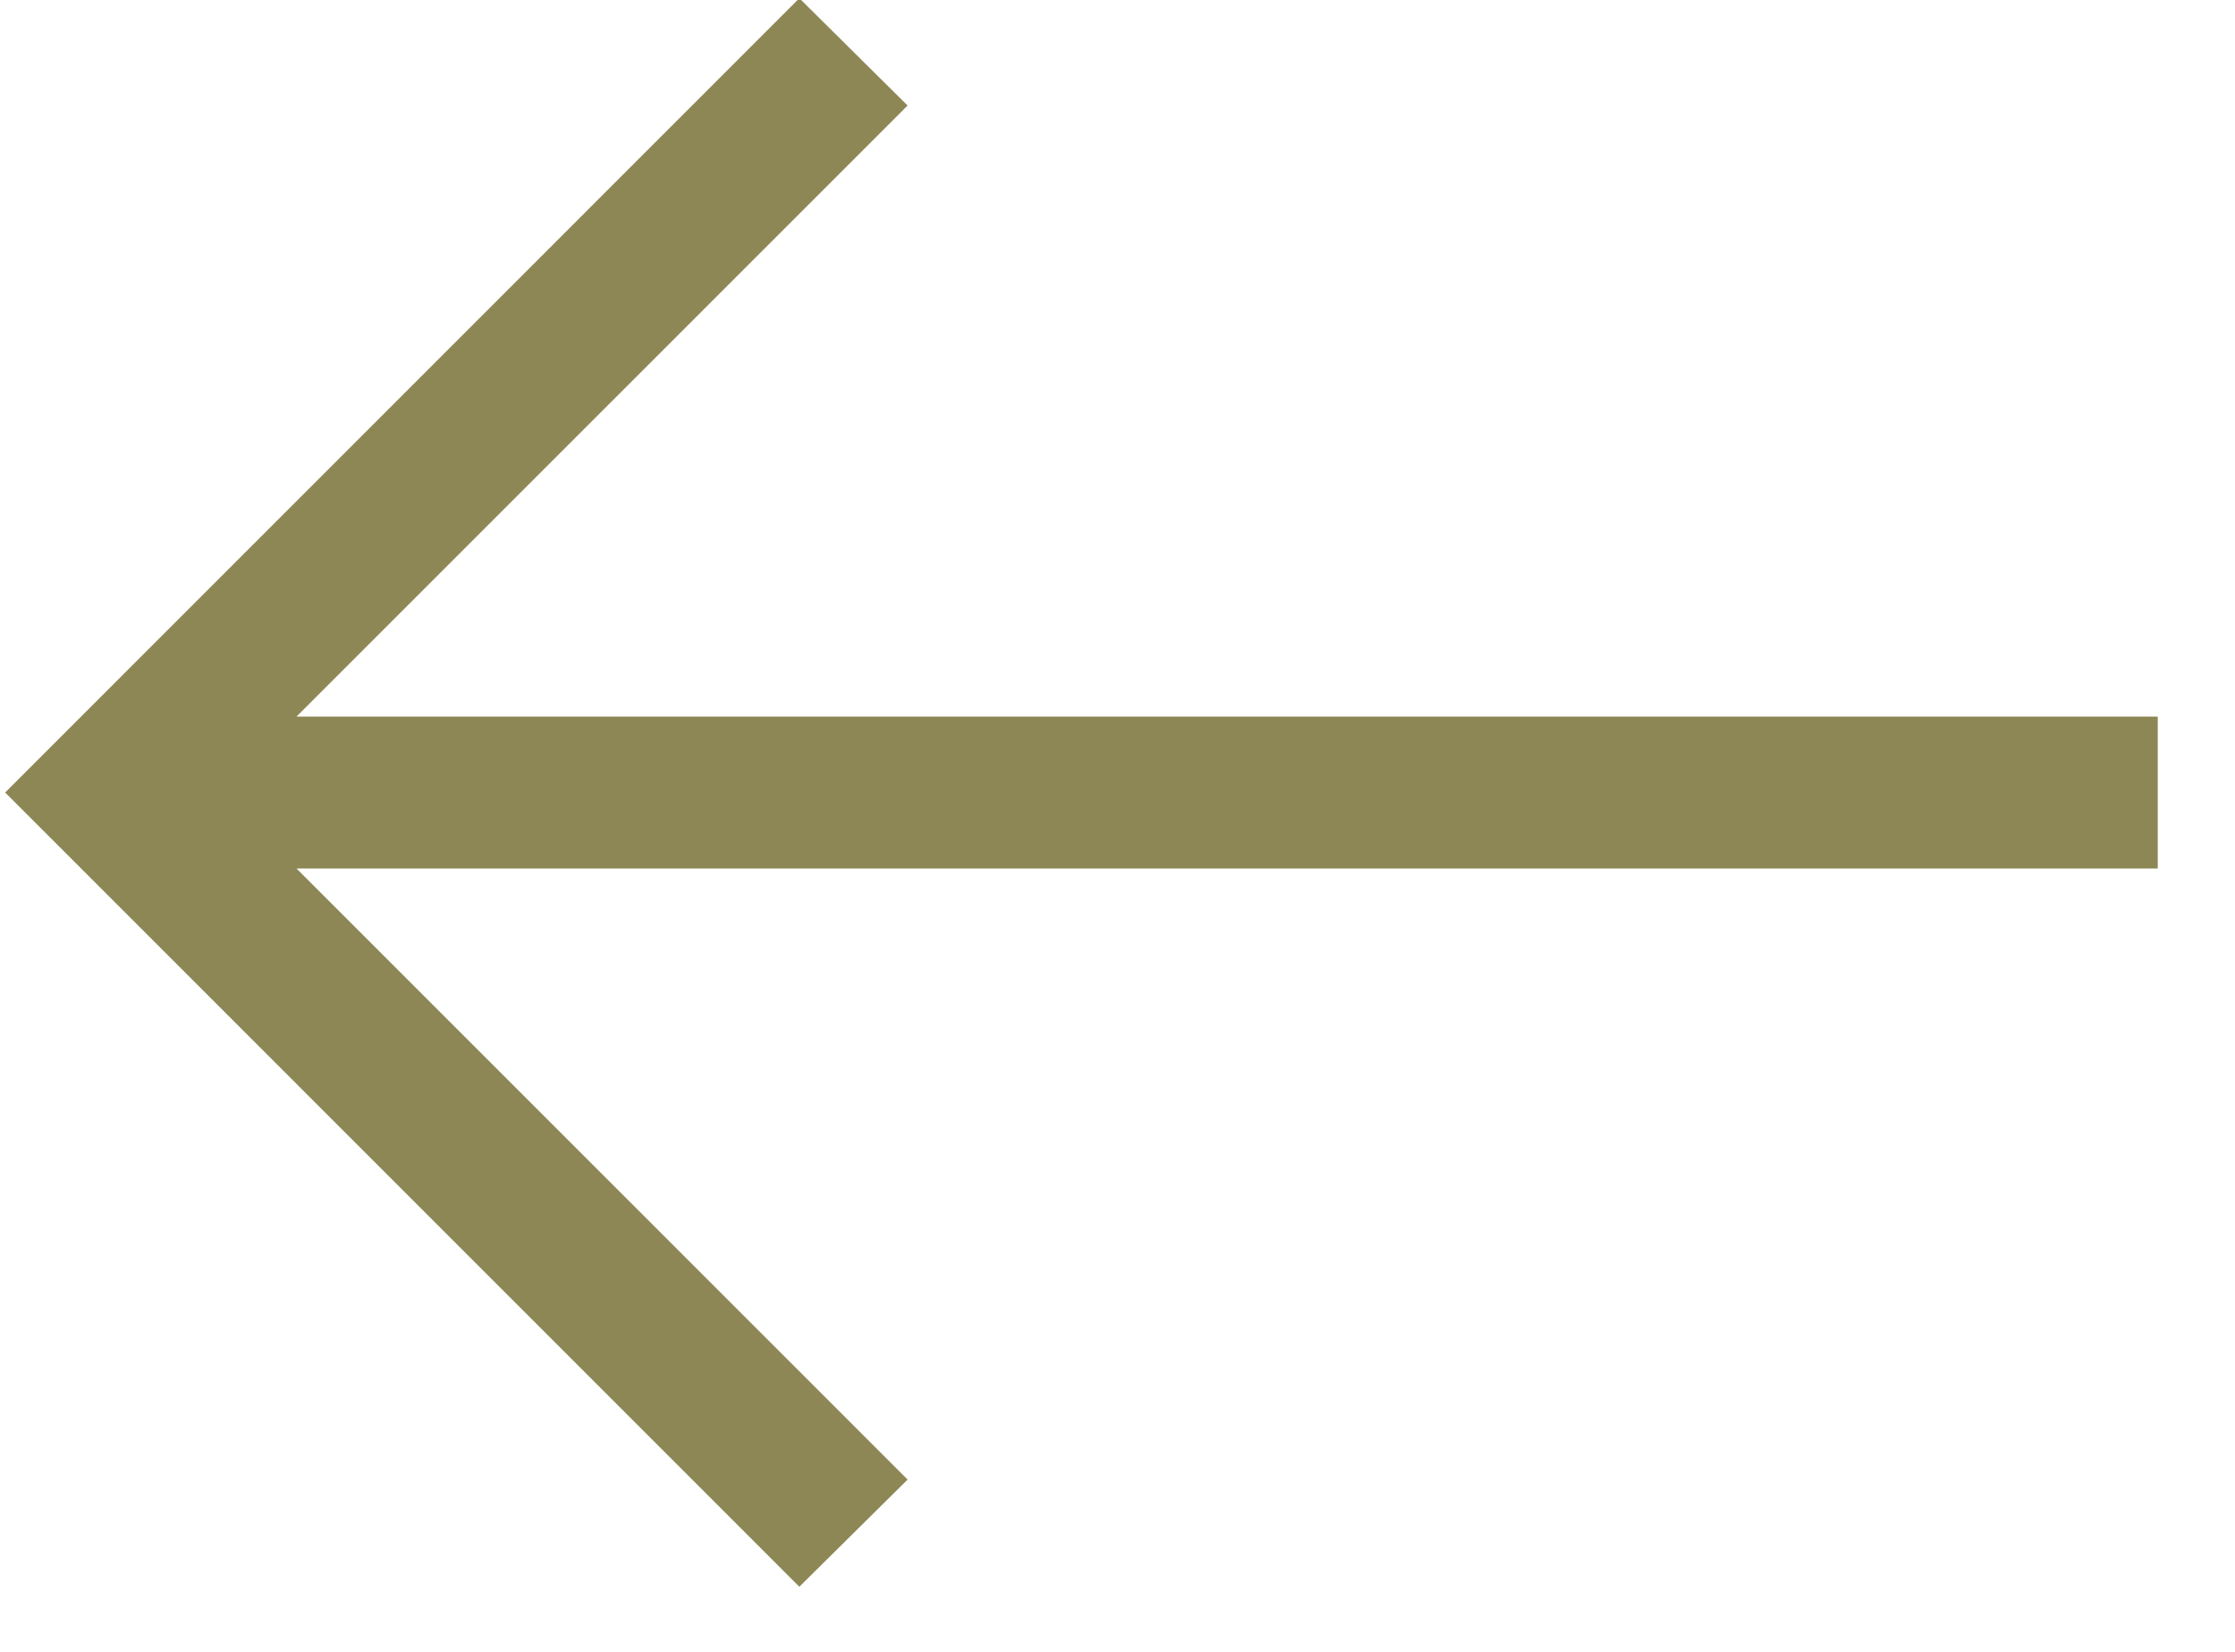 <svg xmlns="http://www.w3.org/2000/svg" width="23" height="17" viewBox="0 0 23 17">
  <polygon fill="#8D8756" fill-rule="evenodd" points="212.226 50.33 204.053 42.156 212.226 33.982 213.34 35.086 207.051 41.375 226.205 41.375 226.205 42.938 207.051 42.938 213.34 49.227" transform="translate(-204 -34)"/>
</svg>
